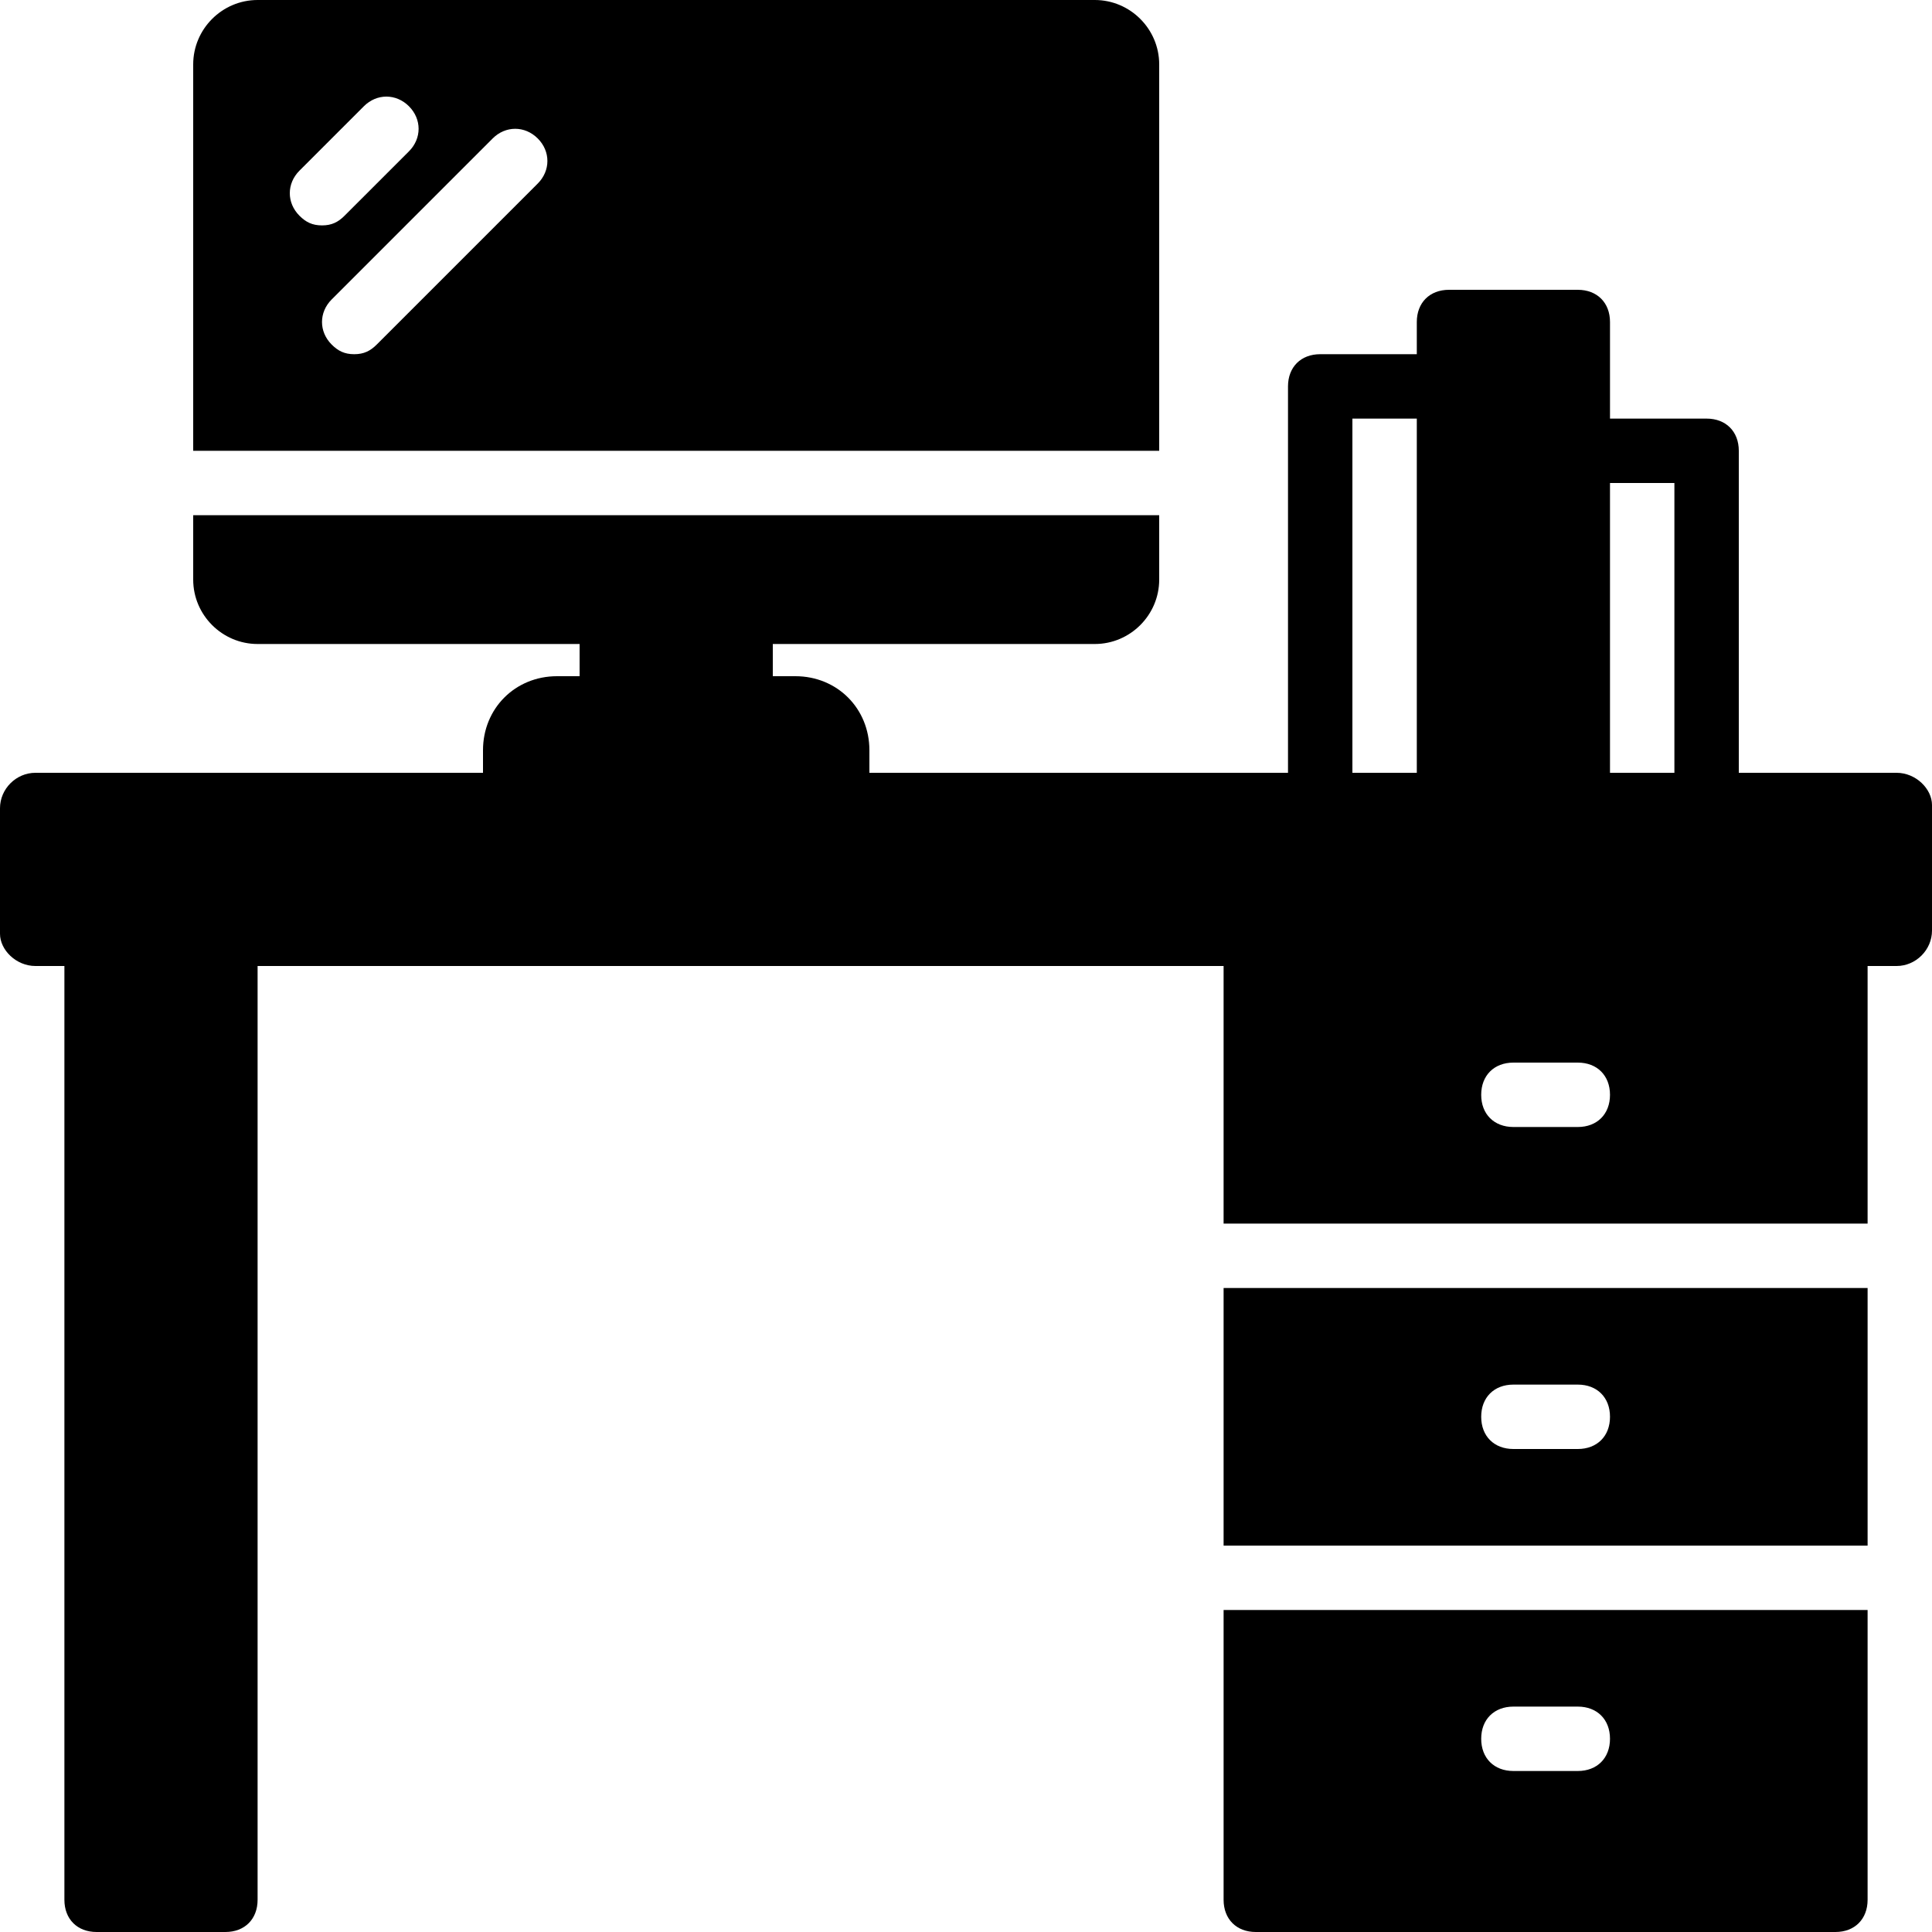 <?xml version="1.0" encoding="iso-8859-1"?>
<!-- Generator: Adobe Illustrator 19.0.0, SVG Export Plug-In . SVG Version: 6.00 Build 0)  -->
<svg version="1.1" id="Layer_1" xmlns="http://www.w3.org/2000/svg" xmlns:xlink="http://www.w3.org/1999/xlink" x="0px" y="0px"
	 viewBox="0 0 512 512" style="enable-background:new 0 0 512 512;" xml:space="preserve">
<g>
	<g>
		<path d="M324.267,341.333V409.6h170.667v-68.267H324.267z M418.133,384h-17.067c-5.12,0-8.533-3.413-8.533-8.533
			s3.413-8.533,8.533-8.533h17.067c5.12,0,8.533,3.413,8.533,8.533S423.253,384,418.133,384z"/>
	</g>
</g>
<g>
	<g>
		<path d="M324.267,426.667v76.8c0,5.12,3.413,8.533,8.533,8.533h153.6c5.12,0,8.533-3.413,8.533-8.533v-76.8H324.267z
			 M418.133,469.333h-17.067c-5.12,0-8.533-3.413-8.533-8.533c0-5.12,3.413-8.533,8.533-8.533h17.067
			c5.12,0,8.533,3.413,8.533,8.533C426.667,465.92,423.253,469.333,418.133,469.333z"/>
	</g>
</g>
<g>
	<g>
		<path d="M290.133,0H68.267C58.88,0,51.2,7.68,51.2,17.067v102.4h256v-102.4C307.2,7.68,299.52,0,290.133,0z M79.36,45.227
			L96.427,28.16c3.413-3.413,8.533-3.413,11.947,0c3.413,3.413,3.413,8.533,0,11.947L91.307,57.173
			c-1.707,1.707-3.413,2.56-5.973,2.56s-4.267-0.853-5.973-2.56C75.947,53.76,75.947,48.64,79.36,45.227z M142.507,48.64
			L99.84,91.307c-1.707,1.707-3.413,2.56-5.973,2.56c-2.56,0-4.267-0.853-5.973-2.56c-3.413-3.413-3.413-8.533,0-11.947
			l42.667-42.667c3.413-3.413,8.533-3.413,11.947,0S145.92,45.227,142.507,48.64z"/>
	</g>
</g>
<g>
	<g>
		<path d="M502.613,204.8H460.8v-85.333c0-5.12-3.413-8.533-8.533-8.533h-25.6v-25.6c0-5.12-3.413-8.533-8.533-8.533H384
			c-5.12,0-8.533,3.413-8.533,8.533v8.533h-25.6c-5.12,0-8.533,3.413-8.533,8.533v102.4H230.4v-5.973
			c0-11.093-8.533-19.627-19.627-19.627H204.8v-8.533h85.333c9.387,0,17.067-7.68,17.067-17.067v-17.067h-256V153.6
			c0,9.387,7.68,17.067,17.067,17.067H153.6v8.533h-5.973c-11.093,0-19.627,8.533-19.627,19.627v5.973H9.387
			c-5.12,0-9.387,4.267-9.387,9.387v33.28C0,251.733,4.267,256,9.387,256h7.68v247.467c0,5.12,3.413,8.533,8.533,8.533h34.133
			c5.12,0,8.533-3.413,8.533-8.533V256h256v68.267h170.667V256h7.68c5.12,0,9.387-4.267,9.387-9.387v-33.28
			C512,209.067,507.733,204.8,502.613,204.8z M375.467,204.8H358.4v-93.867h17.067V204.8z M418.133,298.667h-17.067
			c-5.12,0-8.533-3.413-8.533-8.533s3.413-8.533,8.533-8.533h17.067c5.12,0,8.533,3.413,8.533,8.533
			S423.253,298.667,418.133,298.667z M443.733,204.8h-17.067V128h17.067V204.8z"/>
	</g>
</g>
<g>
</g>
<g>
</g>
<g>
</g>
<g>
</g>
<g>
</g>
<g>
</g>
<g>
</g>
<g>
</g>
<g>
</g>
<g>
</g>
<g>
</g>
<g>
</g>
<g>
</g>
<g>
</g>
<g>
</g>
</svg>
